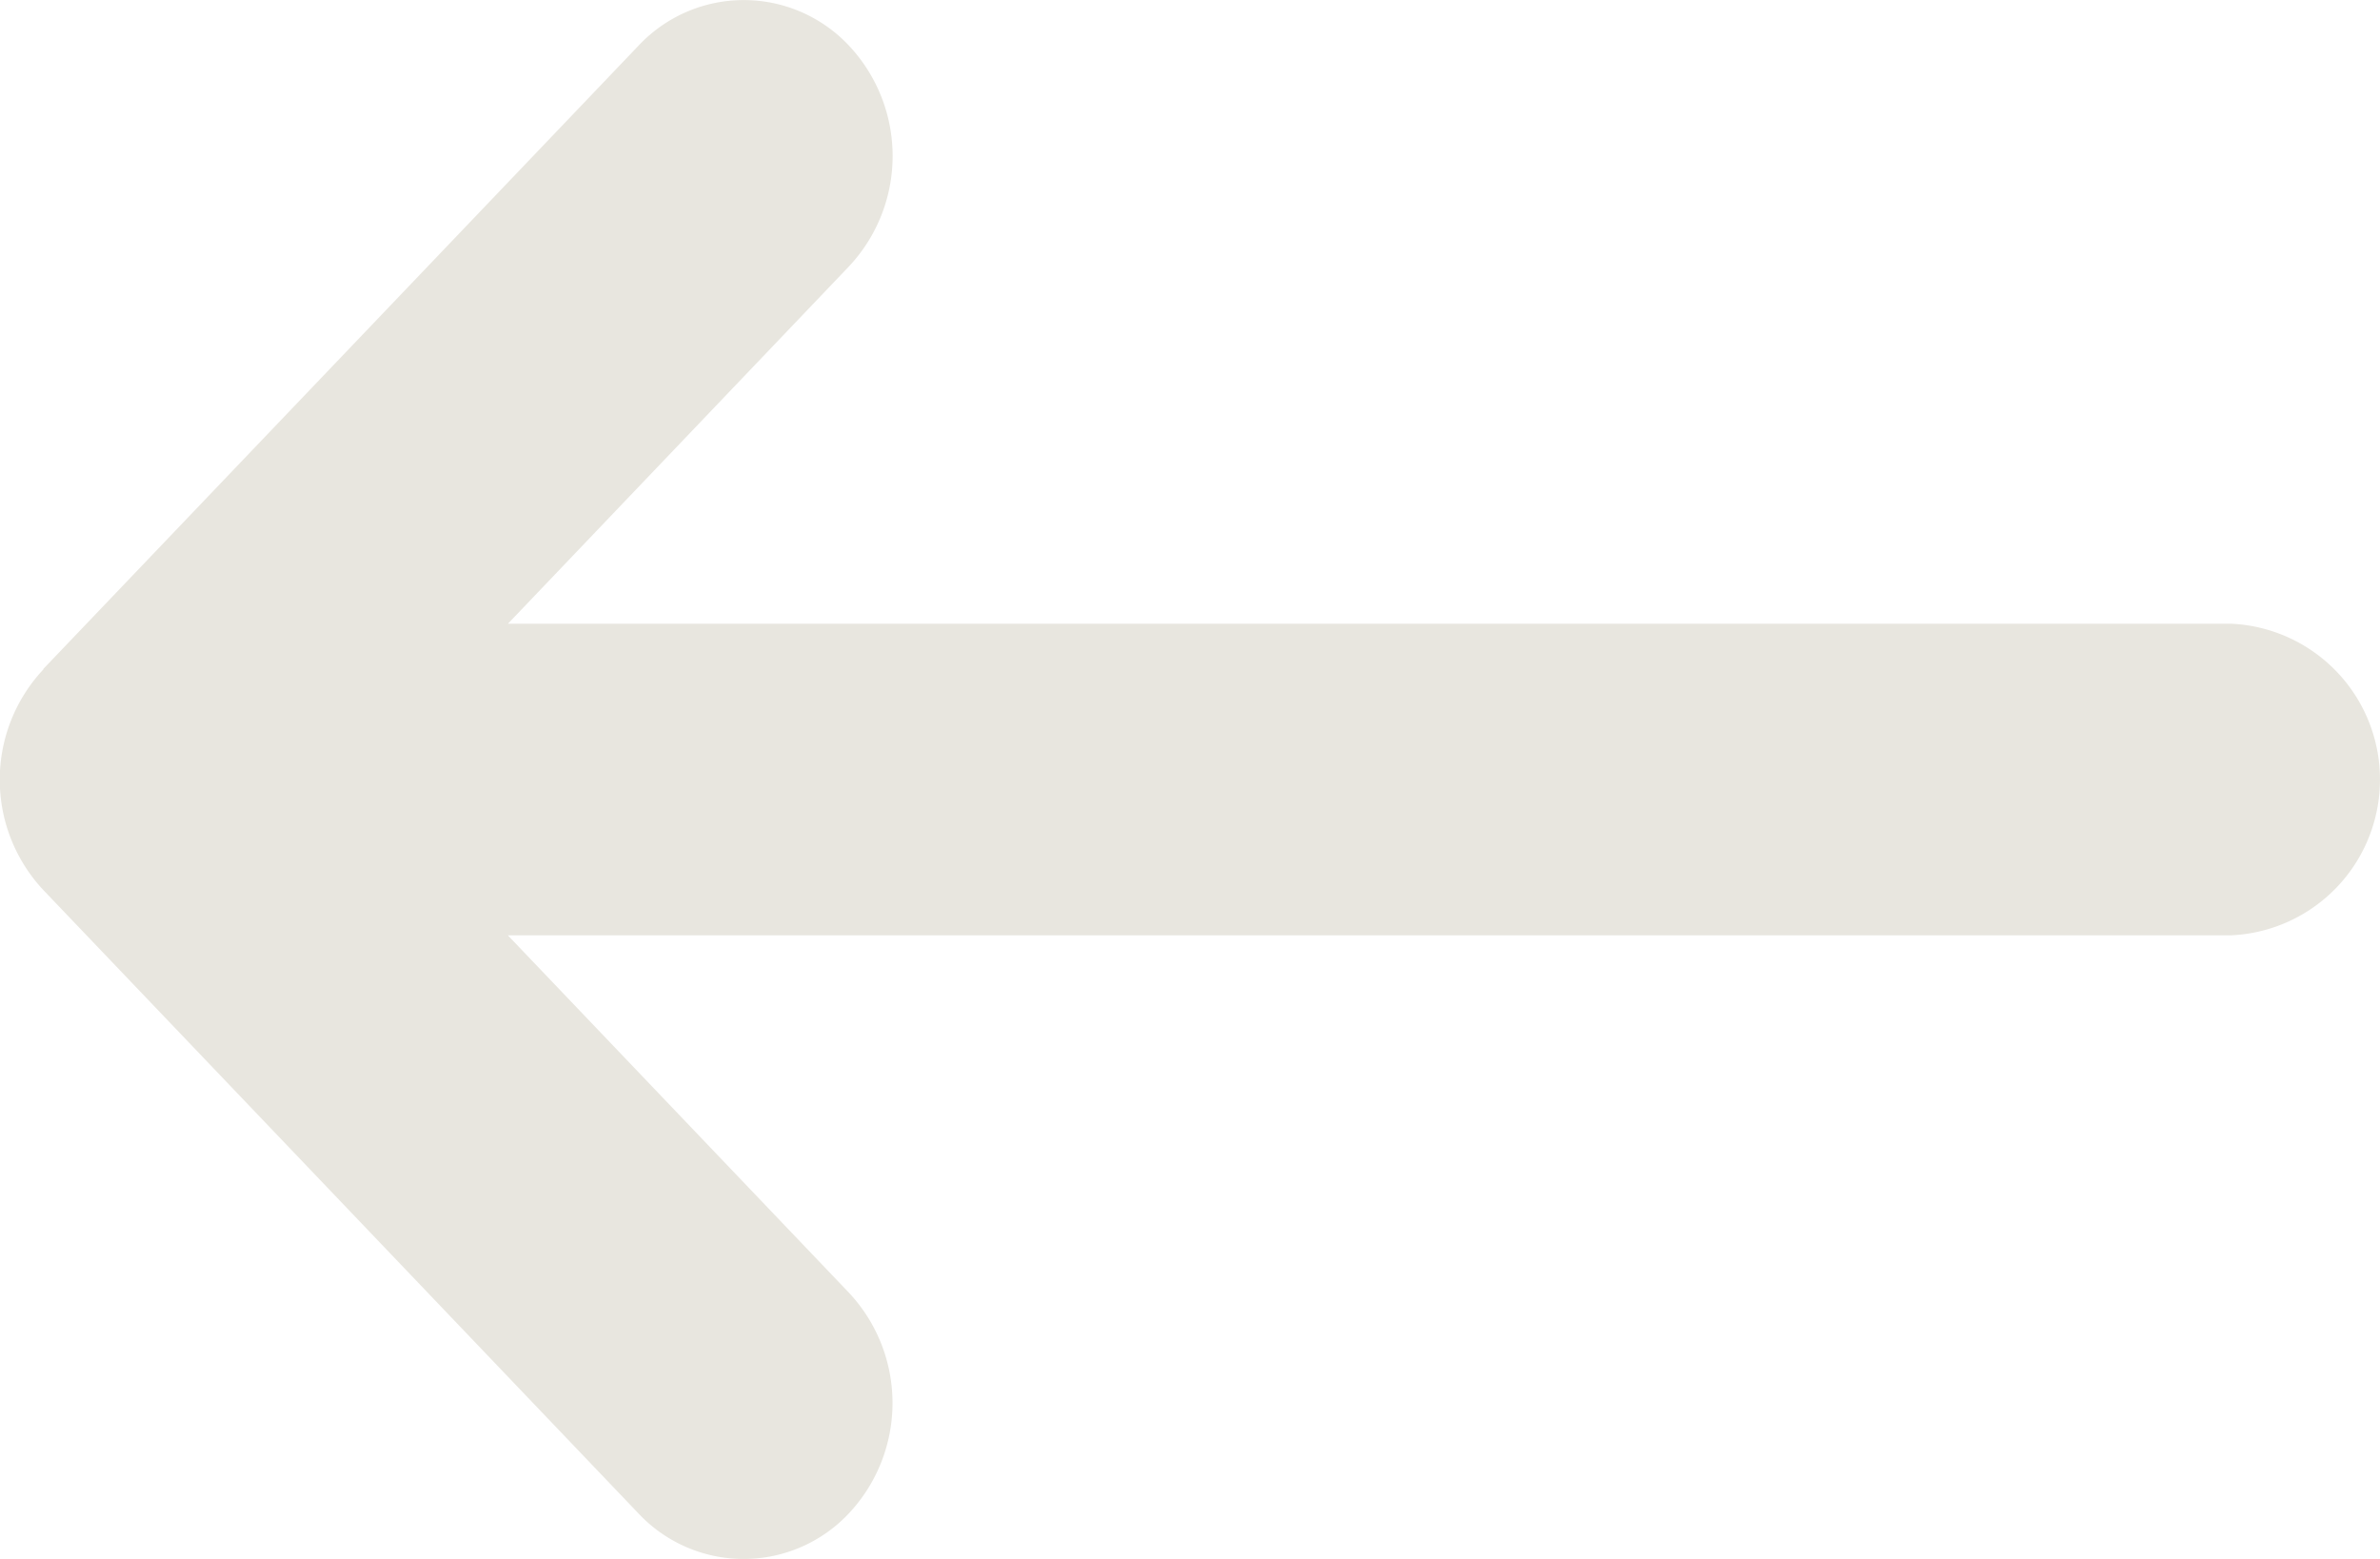 <svg xmlns="http://www.w3.org/2000/svg" width="42.563" height="27.886" viewBox="0 0 42.563 27.886">
  <path id="arrow-left-long-solid-white" d="M.8,107.9a2.887,2.887,0,0,0,0,3.946l10.641,11.149a2.579,2.579,0,0,0,3.766,0,2.887,2.887,0,0,0,0-3.946l-6.1-6.393H39.927a2.79,2.79,0,0,0,0-5.574H9.109l6.1-6.393a2.887,2.887,0,0,0,0-3.946,2.579,2.579,0,0,0-3.766,0L.8,107.891Z" transform="translate(-0.025 -95.925)" fill="#e8e6df"/>
</svg>
